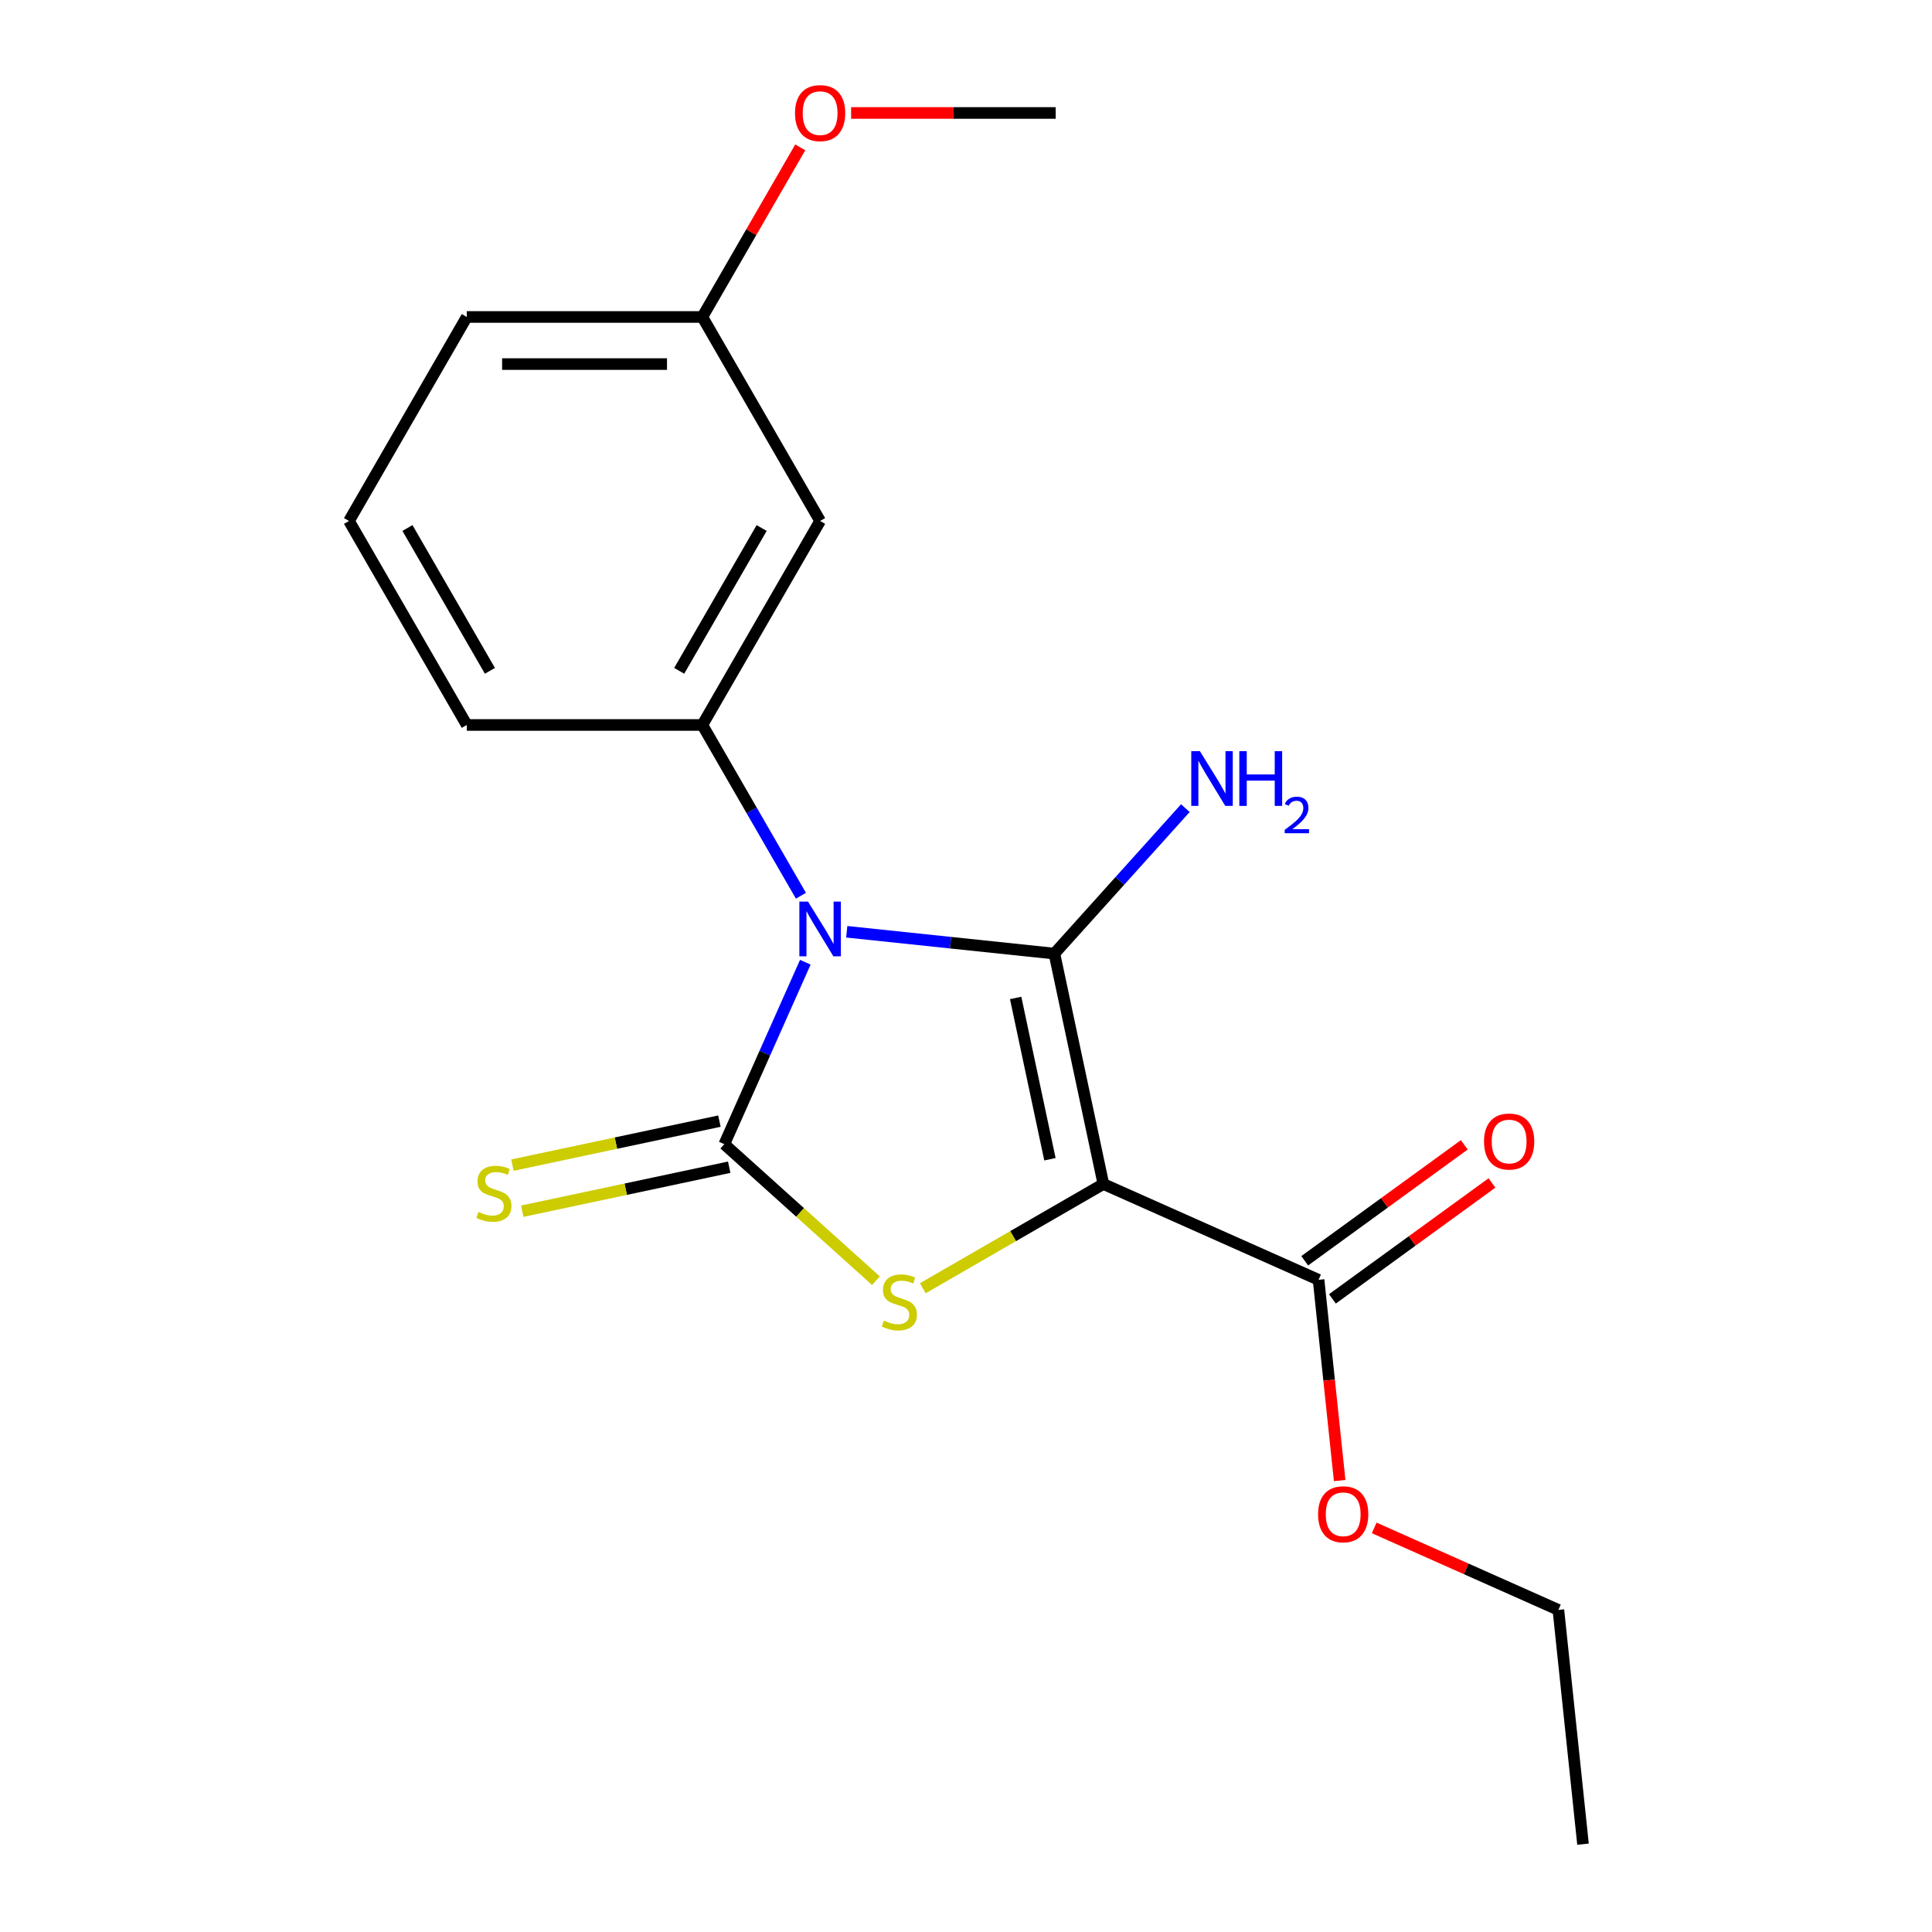 <?xml version='1.0' encoding='iso-8859-1'?>
<svg version='1.1' baseProfile='full'
              xmlns='http://www.w3.org/2000/svg'
                      xmlns:rdkit='http://www.rdkit.org/xml'
                      xmlns:xlink='http://www.w3.org/1999/xlink'
                  xml:space='preserve'
width='1000px' height='1000px' viewBox='0 0 1000 1000'>
<!-- END OF HEADER -->
<rect style='opacity:1.0;fill:#FFFFFF;stroke:none' width='1000' height='1000' x='0' y='0'> </rect>
<path class='bond-0' d='M 438.28,482.286 L 492.015,487.934' style='fill:none;fill-rule:evenodd;stroke:#0000FF;stroke-width:6px;stroke-linecap:butt;stroke-linejoin:miter;stroke-opacity:1' />
<path class='bond-0' d='M 492.015,487.934 L 545.751,493.581' style='fill:none;fill-rule:evenodd;stroke:#000000;stroke-width:6px;stroke-linecap:butt;stroke-linejoin:miter;stroke-opacity:1' />
<path class='bond-2' d='M 416.83,498.045 L 395.865,545.134' style='fill:none;fill-rule:evenodd;stroke:#0000FF;stroke-width:6px;stroke-linecap:butt;stroke-linejoin:miter;stroke-opacity:1' />
<path class='bond-2' d='M 395.865,545.134 L 374.9,592.222' style='fill:none;fill-rule:evenodd;stroke:#000000;stroke-width:6px;stroke-linecap:butt;stroke-linejoin:miter;stroke-opacity:1' />
<path class='bond-4' d='M 414.557,463.628 L 389.043,419.437' style='fill:none;fill-rule:evenodd;stroke:#0000FF;stroke-width:6px;stroke-linecap:butt;stroke-linejoin:miter;stroke-opacity:1' />
<path class='bond-4' d='M 389.043,419.437 L 363.529,375.245' style='fill:none;fill-rule:evenodd;stroke:#000000;stroke-width:6px;stroke-linecap:butt;stroke-linejoin:miter;stroke-opacity:1' />
<path class='bond-1' d='M 545.751,493.581 L 571.101,612.844' style='fill:none;fill-rule:evenodd;stroke:#000000;stroke-width:6px;stroke-linecap:butt;stroke-linejoin:miter;stroke-opacity:1' />
<path class='bond-1' d='M 525.701,516.541 L 543.446,600.024' style='fill:none;fill-rule:evenodd;stroke:#000000;stroke-width:6px;stroke-linecap:butt;stroke-linejoin:miter;stroke-opacity:1' />
<path class='bond-8' d='M 545.751,493.581 L 579.649,455.933' style='fill:none;fill-rule:evenodd;stroke:#000000;stroke-width:6px;stroke-linecap:butt;stroke-linejoin:miter;stroke-opacity:1' />
<path class='bond-8' d='M 579.649,455.933 L 613.547,418.286' style='fill:none;fill-rule:evenodd;stroke:#0000FF;stroke-width:6px;stroke-linecap:butt;stroke-linejoin:miter;stroke-opacity:1' />
<path class='bond-5' d='M 571.101,612.844 L 682.486,662.436' style='fill:none;fill-rule:evenodd;stroke:#000000;stroke-width:6px;stroke-linecap:butt;stroke-linejoin:miter;stroke-opacity:1' />
<path class='bond-19' d='M 571.101,612.844 L 524.369,639.824' style='fill:none;fill-rule:evenodd;stroke:#000000;stroke-width:6px;stroke-linecap:butt;stroke-linejoin:miter;stroke-opacity:1' />
<path class='bond-19' d='M 524.369,639.824 L 477.637,666.805' style='fill:none;fill-rule:evenodd;stroke:#CCCC00;stroke-width:6px;stroke-linecap:butt;stroke-linejoin:miter;stroke-opacity:1' />
<path class='bond-3' d='M 374.9,592.222 L 414.14,627.555' style='fill:none;fill-rule:evenodd;stroke:#000000;stroke-width:6px;stroke-linecap:butt;stroke-linejoin:miter;stroke-opacity:1' />
<path class='bond-3' d='M 414.14,627.555 L 453.381,662.887' style='fill:none;fill-rule:evenodd;stroke:#CCCC00;stroke-width:6px;stroke-linecap:butt;stroke-linejoin:miter;stroke-opacity:1' />
<path class='bond-6' d='M 372.365,580.296 L 318.798,591.682' style='fill:none;fill-rule:evenodd;stroke:#000000;stroke-width:6px;stroke-linecap:butt;stroke-linejoin:miter;stroke-opacity:1' />
<path class='bond-6' d='M 318.798,591.682 L 265.231,603.068' style='fill:none;fill-rule:evenodd;stroke:#CCCC00;stroke-width:6px;stroke-linecap:butt;stroke-linejoin:miter;stroke-opacity:1' />
<path class='bond-6' d='M 377.435,604.148 L 323.868,615.534' style='fill:none;fill-rule:evenodd;stroke:#000000;stroke-width:6px;stroke-linecap:butt;stroke-linejoin:miter;stroke-opacity:1' />
<path class='bond-6' d='M 323.868,615.534 L 270.301,626.921' style='fill:none;fill-rule:evenodd;stroke:#CCCC00;stroke-width:6px;stroke-linecap:butt;stroke-linejoin:miter;stroke-opacity:1' />
<path class='bond-7' d='M 363.529,375.245 L 424.492,269.653' style='fill:none;fill-rule:evenodd;stroke:#000000;stroke-width:6px;stroke-linecap:butt;stroke-linejoin:miter;stroke-opacity:1' />
<path class='bond-7' d='M 351.555,347.214 L 394.229,273.299' style='fill:none;fill-rule:evenodd;stroke:#000000;stroke-width:6px;stroke-linecap:butt;stroke-linejoin:miter;stroke-opacity:1' />
<path class='bond-12' d='M 363.529,375.245 L 241.602,375.245' style='fill:none;fill-rule:evenodd;stroke:#000000;stroke-width:6px;stroke-linecap:butt;stroke-linejoin:miter;stroke-opacity:1' />
<path class='bond-9' d='M 689.653,672.3 L 730.949,642.296' style='fill:none;fill-rule:evenodd;stroke:#000000;stroke-width:6px;stroke-linecap:butt;stroke-linejoin:miter;stroke-opacity:1' />
<path class='bond-9' d='M 730.949,642.296 L 772.246,612.293' style='fill:none;fill-rule:evenodd;stroke:#FF0000;stroke-width:6px;stroke-linecap:butt;stroke-linejoin:miter;stroke-opacity:1' />
<path class='bond-9' d='M 675.32,652.572 L 716.616,622.568' style='fill:none;fill-rule:evenodd;stroke:#000000;stroke-width:6px;stroke-linecap:butt;stroke-linejoin:miter;stroke-opacity:1' />
<path class='bond-9' d='M 716.616,622.568 L 757.912,592.565' style='fill:none;fill-rule:evenodd;stroke:#FF0000;stroke-width:6px;stroke-linecap:butt;stroke-linejoin:miter;stroke-opacity:1' />
<path class='bond-11' d='M 682.486,662.436 L 687.946,714.381' style='fill:none;fill-rule:evenodd;stroke:#000000;stroke-width:6px;stroke-linecap:butt;stroke-linejoin:miter;stroke-opacity:1' />
<path class='bond-11' d='M 687.946,714.381 L 693.406,766.326' style='fill:none;fill-rule:evenodd;stroke:#FF0000;stroke-width:6px;stroke-linecap:butt;stroke-linejoin:miter;stroke-opacity:1' />
<path class='bond-10' d='M 424.492,269.653 L 363.529,164.062' style='fill:none;fill-rule:evenodd;stroke:#000000;stroke-width:6px;stroke-linecap:butt;stroke-linejoin:miter;stroke-opacity:1' />
<path class='bond-13' d='M 363.529,164.062 L 388.869,120.17' style='fill:none;fill-rule:evenodd;stroke:#000000;stroke-width:6px;stroke-linecap:butt;stroke-linejoin:miter;stroke-opacity:1' />
<path class='bond-13' d='M 388.869,120.17 L 414.21,76.278' style='fill:none;fill-rule:evenodd;stroke:#FF0000;stroke-width:6px;stroke-linecap:butt;stroke-linejoin:miter;stroke-opacity:1' />
<path class='bond-20' d='M 363.529,164.062 L 241.602,164.062' style='fill:none;fill-rule:evenodd;stroke:#000000;stroke-width:6px;stroke-linecap:butt;stroke-linejoin:miter;stroke-opacity:1' />
<path class='bond-20' d='M 345.24,188.447 L 259.891,188.447' style='fill:none;fill-rule:evenodd;stroke:#000000;stroke-width:6px;stroke-linecap:butt;stroke-linejoin:miter;stroke-opacity:1' />
<path class='bond-16' d='M 711.279,790.84 L 758.948,812.063' style='fill:none;fill-rule:evenodd;stroke:#FF0000;stroke-width:6px;stroke-linecap:butt;stroke-linejoin:miter;stroke-opacity:1' />
<path class='bond-16' d='M 758.948,812.063 L 806.617,833.287' style='fill:none;fill-rule:evenodd;stroke:#000000;stroke-width:6px;stroke-linecap:butt;stroke-linejoin:miter;stroke-opacity:1' />
<path class='bond-14' d='M 241.602,375.245 L 180.638,269.653' style='fill:none;fill-rule:evenodd;stroke:#000000;stroke-width:6px;stroke-linecap:butt;stroke-linejoin:miter;stroke-opacity:1' />
<path class='bond-14' d='M 253.576,347.214 L 210.901,273.299' style='fill:none;fill-rule:evenodd;stroke:#000000;stroke-width:6px;stroke-linecap:butt;stroke-linejoin:miter;stroke-opacity:1' />
<path class='bond-17' d='M 440.54,58.47 L 493.479,58.47' style='fill:none;fill-rule:evenodd;stroke:#FF0000;stroke-width:6px;stroke-linecap:butt;stroke-linejoin:miter;stroke-opacity:1' />
<path class='bond-17' d='M 493.479,58.47 L 546.419,58.47' style='fill:none;fill-rule:evenodd;stroke:#000000;stroke-width:6px;stroke-linecap:butt;stroke-linejoin:miter;stroke-opacity:1' />
<path class='bond-15' d='M 180.638,269.653 L 241.602,164.062' style='fill:none;fill-rule:evenodd;stroke:#000000;stroke-width:6px;stroke-linecap:butt;stroke-linejoin:miter;stroke-opacity:1' />
<path class='bond-18' d='M 806.617,833.287 L 819.362,954.545' style='fill:none;fill-rule:evenodd;stroke:#000000;stroke-width:6px;stroke-linecap:butt;stroke-linejoin:miter;stroke-opacity:1' />
<path  class='atom-0' d='M 418.232 466.677
L 427.512 481.677
Q 428.432 483.157, 429.912 485.837
Q 431.392 488.517, 431.472 488.677
L 431.472 466.677
L 435.232 466.677
L 435.232 494.997
L 431.352 494.997
L 421.392 478.597
Q 420.232 476.677, 418.992 474.477
Q 417.792 472.277, 417.432 471.597
L 417.432 494.997
L 413.752 494.997
L 413.752 466.677
L 418.232 466.677
' fill='#0000FF'/>
<path  class='atom-4' d='M 457.509 683.527
Q 457.829 683.647, 459.149 684.207
Q 460.469 684.767, 461.909 685.127
Q 463.389 685.447, 464.829 685.447
Q 467.509 685.447, 469.069 684.167
Q 470.629 682.847, 470.629 680.567
Q 470.629 679.007, 469.829 678.047
Q 469.069 677.087, 467.869 676.567
Q 466.669 676.047, 464.669 675.447
Q 462.149 674.687, 460.629 673.967
Q 459.149 673.247, 458.069 671.727
Q 457.029 670.207, 457.029 667.647
Q 457.029 664.087, 459.429 661.887
Q 461.869 659.687, 466.669 659.687
Q 469.949 659.687, 473.669 661.247
L 472.749 664.327
Q 469.349 662.927, 466.789 662.927
Q 464.029 662.927, 462.509 664.087
Q 460.989 665.207, 461.029 667.167
Q 461.029 668.687, 461.789 669.607
Q 462.589 670.527, 463.709 671.047
Q 464.869 671.567, 466.789 672.167
Q 469.349 672.967, 470.869 673.767
Q 472.389 674.567, 473.469 676.207
Q 474.589 677.807, 474.589 680.567
Q 474.589 684.487, 471.949 686.607
Q 469.349 688.687, 464.989 688.687
Q 462.469 688.687, 460.549 688.127
Q 458.669 687.607, 456.429 686.687
L 457.509 683.527
' fill='#CCCC00'/>
<path  class='atom-7' d='M 247.638 627.292
Q 247.958 627.412, 249.278 627.972
Q 250.598 628.532, 252.038 628.892
Q 253.518 629.212, 254.958 629.212
Q 257.638 629.212, 259.198 627.932
Q 260.758 626.612, 260.758 624.332
Q 260.758 622.772, 259.958 621.812
Q 259.198 620.852, 257.998 620.332
Q 256.798 619.812, 254.798 619.212
Q 252.278 618.452, 250.758 617.732
Q 249.278 617.012, 248.198 615.492
Q 247.158 613.972, 247.158 611.412
Q 247.158 607.852, 249.558 605.652
Q 251.998 603.452, 256.798 603.452
Q 260.078 603.452, 263.798 605.012
L 262.878 608.092
Q 259.478 606.692, 256.918 606.692
Q 254.158 606.692, 252.638 607.852
Q 251.118 608.972, 251.158 610.932
Q 251.158 612.452, 251.918 613.372
Q 252.718 614.292, 253.838 614.812
Q 254.998 615.332, 256.918 615.932
Q 259.478 616.732, 260.998 617.532
Q 262.518 618.332, 263.598 619.972
Q 264.718 621.572, 264.718 624.332
Q 264.718 628.252, 262.078 630.372
Q 259.478 632.452, 255.118 632.452
Q 252.598 632.452, 250.678 631.892
Q 248.798 631.372, 246.558 630.452
L 247.638 627.292
' fill='#CCCC00'/>
<path  class='atom-9' d='M 621.076 388.812
L 630.356 403.812
Q 631.276 405.292, 632.756 407.972
Q 634.236 410.652, 634.316 410.812
L 634.316 388.812
L 638.076 388.812
L 638.076 417.132
L 634.196 417.132
L 624.236 400.732
Q 623.076 398.812, 621.836 396.612
Q 620.636 394.412, 620.276 393.732
L 620.276 417.132
L 616.596 417.132
L 616.596 388.812
L 621.076 388.812
' fill='#0000FF'/>
<path  class='atom-9' d='M 641.476 388.812
L 645.316 388.812
L 645.316 400.852
L 659.796 400.852
L 659.796 388.812
L 663.636 388.812
L 663.636 417.132
L 659.796 417.132
L 659.796 404.052
L 645.316 404.052
L 645.316 417.132
L 641.476 417.132
L 641.476 388.812
' fill='#0000FF'/>
<path  class='atom-9' d='M 665.008 416.139
Q 665.695 414.37, 667.332 413.393
Q 668.968 412.39, 671.239 412.39
Q 674.064 412.39, 675.648 413.921
Q 677.232 415.452, 677.232 418.171
Q 677.232 420.943, 675.172 423.531
Q 673.14 426.118, 668.916 429.18
L 677.548 429.18
L 677.548 431.292
L 664.956 431.292
L 664.956 429.523
Q 668.44 427.042, 670.5 425.194
Q 672.585 423.346, 673.588 421.683
Q 674.592 420.019, 674.592 418.303
Q 674.592 416.508, 673.694 415.505
Q 672.796 414.502, 671.239 414.502
Q 669.734 414.502, 668.731 415.109
Q 667.728 415.716, 667.015 417.063
L 665.008 416.139
' fill='#0000FF'/>
<path  class='atom-10' d='M 768.127 590.849
Q 768.127 584.049, 771.487 580.249
Q 774.847 576.449, 781.127 576.449
Q 787.407 576.449, 790.767 580.249
Q 794.127 584.049, 794.127 590.849
Q 794.127 597.729, 790.727 601.649
Q 787.327 605.529, 781.127 605.529
Q 774.887 605.529, 771.487 601.649
Q 768.127 597.769, 768.127 590.849
M 781.127 602.329
Q 785.447 602.329, 787.767 599.449
Q 790.127 596.529, 790.127 590.849
Q 790.127 585.289, 787.767 582.489
Q 785.447 579.649, 781.127 579.649
Q 776.807 579.649, 774.447 582.449
Q 772.127 585.249, 772.127 590.849
Q 772.127 596.569, 774.447 599.449
Q 776.807 602.329, 781.127 602.329
' fill='#FF0000'/>
<path  class='atom-12' d='M 682.231 783.775
Q 682.231 776.975, 685.591 773.175
Q 688.951 769.375, 695.231 769.375
Q 701.511 769.375, 704.871 773.175
Q 708.231 776.975, 708.231 783.775
Q 708.231 790.655, 704.831 794.575
Q 701.431 798.455, 695.231 798.455
Q 688.991 798.455, 685.591 794.575
Q 682.231 790.695, 682.231 783.775
M 695.231 795.255
Q 699.551 795.255, 701.871 792.375
Q 704.231 789.455, 704.231 783.775
Q 704.231 778.215, 701.871 775.415
Q 699.551 772.575, 695.231 772.575
Q 690.911 772.575, 688.551 775.375
Q 686.231 778.175, 686.231 783.775
Q 686.231 789.495, 688.551 792.375
Q 690.911 795.255, 695.231 795.255
' fill='#FF0000'/>
<path  class='atom-14' d='M 411.492 58.55
Q 411.492 51.75, 414.852 47.95
Q 418.212 44.15, 424.492 44.15
Q 430.772 44.15, 434.132 47.95
Q 437.492 51.75, 437.492 58.55
Q 437.492 65.43, 434.092 69.35
Q 430.692 73.23, 424.492 73.23
Q 418.252 73.23, 414.852 69.35
Q 411.492 65.47, 411.492 58.55
M 424.492 70.03
Q 428.812 70.03, 431.132 67.15
Q 433.492 64.23, 433.492 58.55
Q 433.492 52.99, 431.132 50.19
Q 428.812 47.35, 424.492 47.35
Q 420.172 47.35, 417.812 50.15
Q 415.492 52.95, 415.492 58.55
Q 415.492 64.27, 417.812 67.15
Q 420.172 70.03, 424.492 70.03
' fill='#FF0000'/>
</svg>
